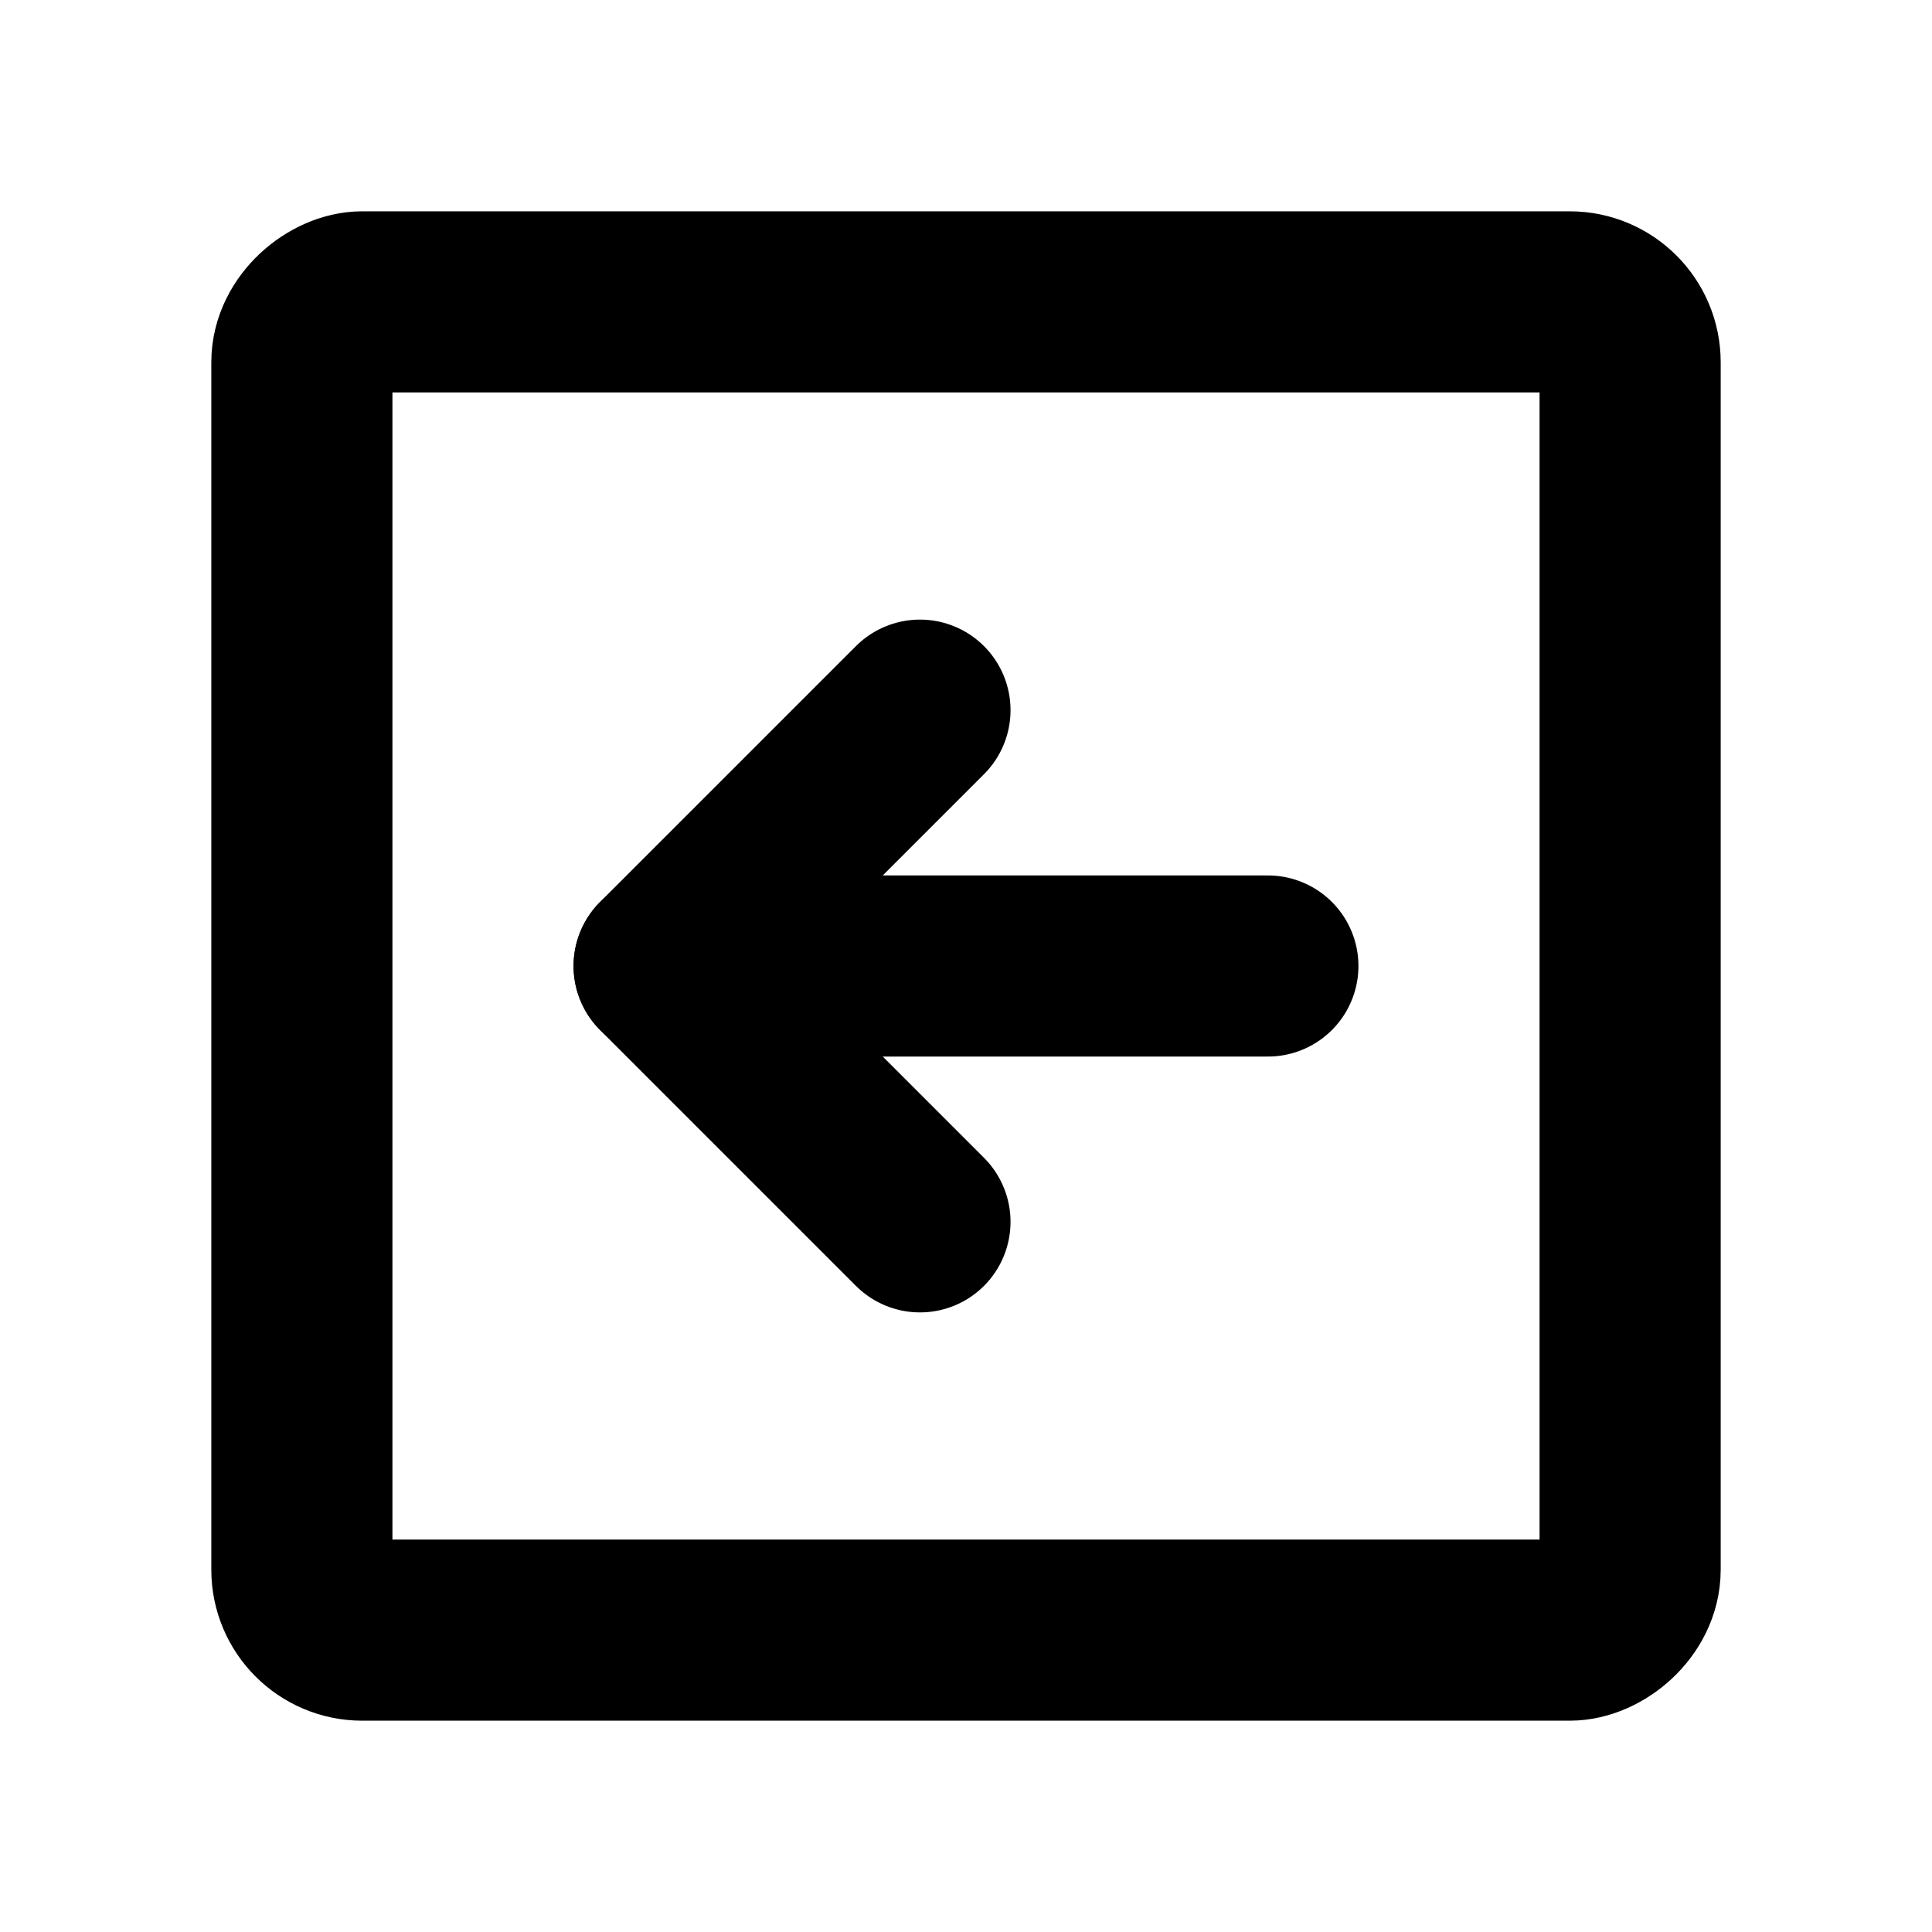 <svg xmlns="http://www.w3.org/2000/svg" viewBox="0 0 256 256"><rect width="256" height="256" fill="none"/><rect x="40" y="40" width="176" height="176" rx="8" transform="translate(256 0) rotate(90)" fill="none" stroke="#000" stroke-linecap="round" stroke-linejoin="round" stroke-width="24"/><polyline points="121.9 94.1 88 128 121.9 161.9" fill="none" stroke="#000" stroke-linecap="round" stroke-linejoin="round" stroke-width="24"/><line x1="168" y1="128" x2="88" y2="128" fill="none" stroke="#000" stroke-linecap="round" stroke-linejoin="round" stroke-width="24"/></svg>